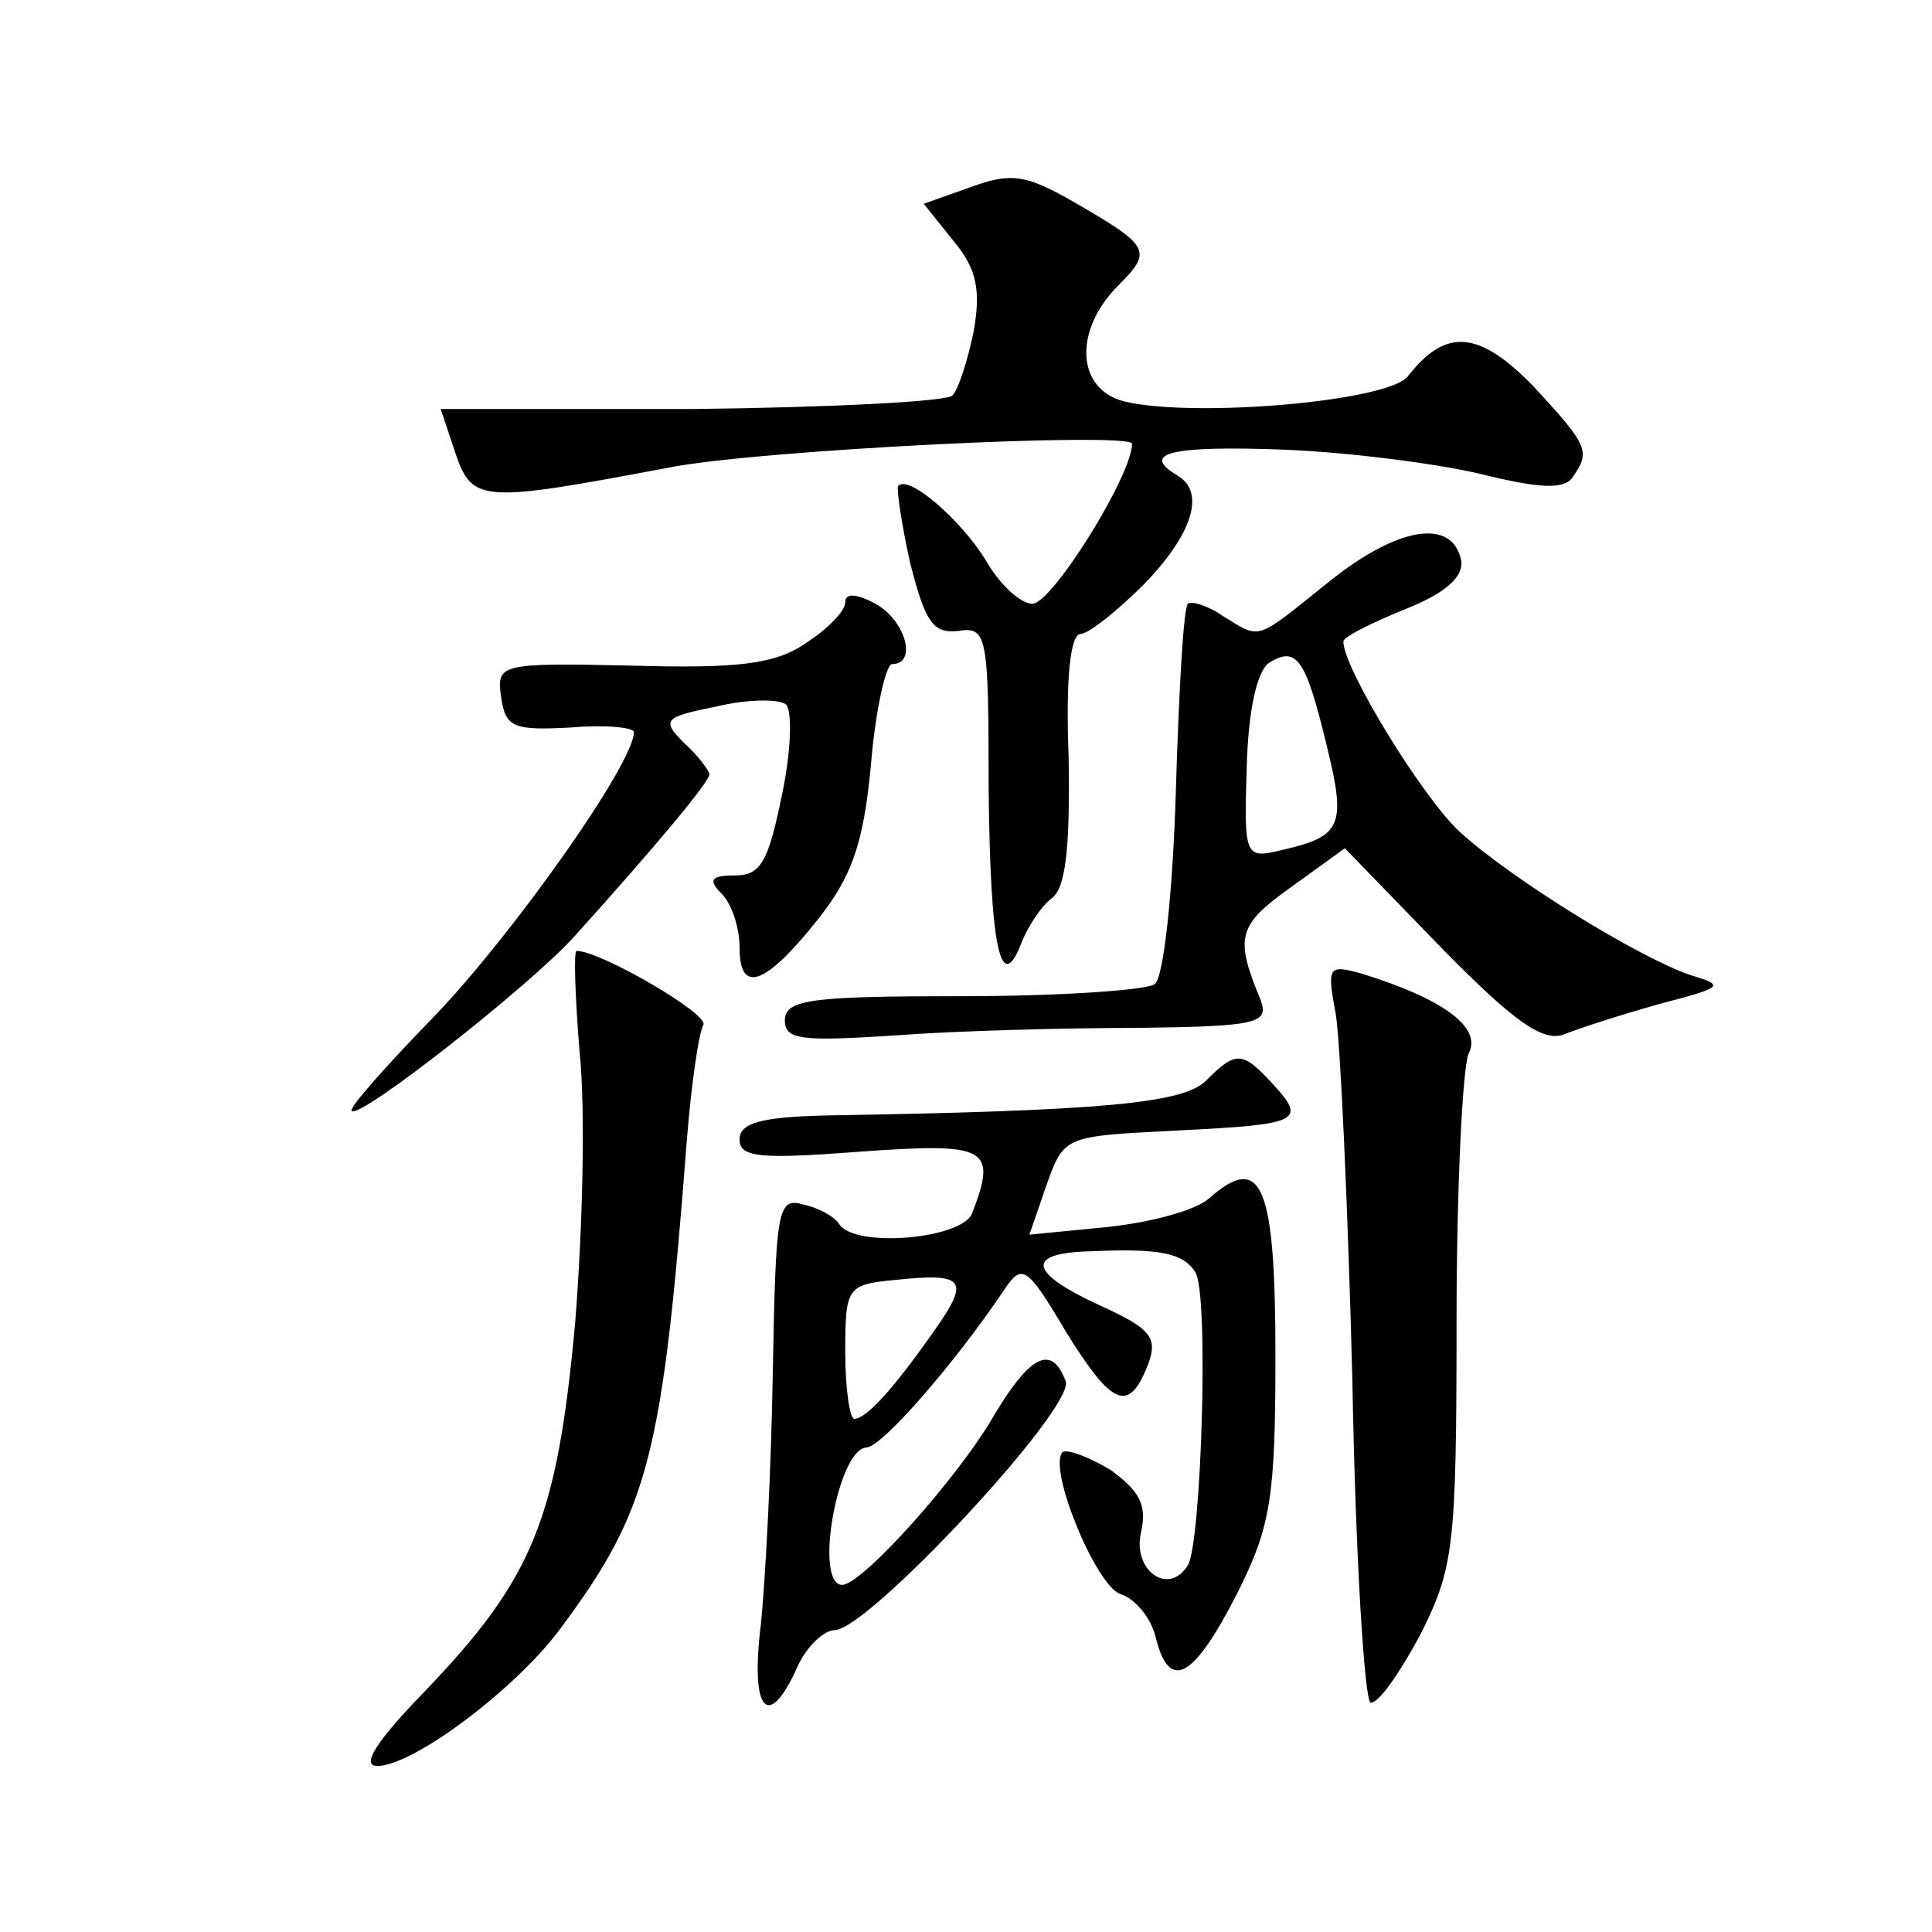 <?xml version="1.0" standalone="no"?>
<!DOCTYPE svg PUBLIC "-//W3C//DTD SVG 20010904//EN"
 "http://www.w3.org/TR/2001/REC-SVG-20010904/DTD/svg10.dtd">
<svg version="1.0" xmlns="http://www.w3.org/2000/svg"
 width="128pt" height="128pt" viewBox="0 0 128 128"
 preserveAspectRatio="xMidYMid meet">
<g transform="translate(0,128) scale(0.1,-0.1)"
fill="#0" stroke="none">
<path d="M643 1156 l-31 -11 20 -25 c15 -18 18 -32 13 -60 -4 -19 -10 -38 -14 -42
-3 -4 -81 -8 -173 -9 l-166 0 10 -30 c11 -32 18 -32 140 -9 59 12 308 24 308 16
0 -21 -53 -106 -66 -106 -8 0 -22 13 -31 29 -16 26 -51 57 -58 49 -1 -2 2 -24 8
-51 10 -39 15 -47 32 -45 19 3 20 -3 20 -104 1 -106 8 -139 22 -102 4 10 13 24
20 29 9 7 12 33 11 93 -2 52 1 82 8 82 5 0 24 15 42 33 32 33 41 61 22 72 -25 15
-4 20 73 17 45 -2 105 -10 132 -17 37 -9 52 -9 57 -1 12 17 10 21 -26 60 -36 37
-58 39 -83 7 -12 -17 -142 -28 -188 -17 -32 8 -34 47 -4 77 23 23 21 26 -31 56
-30 17 -40 19 -67 9z M881 895 c-50 -40 -45 -39 -71 -23 -10 7 -21 10 -23 8 -3
-3 -6 -59 -8 -125 -2 -66 -8 -123 -14 -127 -5 -4 -63 -8 -127 -8 -100 0 -118 -2
-118 -16 0 -13 11 -14 73 -10 39 3 112 5 161 5 80 1 87 3 81 19 -17 41 -15 49 20
74 l36 26 64 -66 c49 -50 68 -63 82 -57 10 4 38 13 63 20 42 11 43 12 20 19 -33
11 -118 63 -153 95 -24 22 -77 108 -77 126 0 3 18 12 40 21 28 11 40 22 38 33 -6
28 -42 22 -87 -14z m-2 -109 c13 -53 10 -60 -29 -69 -25 -6 -26 -6 -24 55 1 38
7 64 15 69 18 11 24 3 38 -55z M560 881 c0 -6 -12 -18 -26 -27 -20 -14 -45 -17
-115 -15 -89 2 -90 1 -87 -21 3 -20 8 -22 46 -20 23 2 42 0 42 -3 0 -21 -81 -135
-132 -188 -32 -33 -57 -61 -55 -63 5 -6 118 83 147 115 55 61 90 103 90 108 0 2
-7 12 -17 21 -15 15 -13 17 22 24 21 5 42 5 46 1 4 -5 3 -32 -3 -60 -9 -44 -14
-53 -31 -53 -16 0 -18 -3 -9 -12 7 -7 12 -23 12 -36 0 -31 17 -25 52 19 22 28 30
49 35 102 3 37 10 67 14 67 17 0 9 29 -11 40 -13 7 -20 7 -20 1z M384 583 c4 -38
2 -118 -3 -180 -12 -130 -28 -169 -100 -244 -32 -33 -42 -49 -31 -49 24 0 93 52
122 92 58 78 67 114 83 322 3 38 8 72 11 77 4 7 -68 49 -84 49 -2 0 -1 -30 2 -67z
M885 608 c3 -18 8 -127 11 -243 2 -116 8 -211 12 -213 5 -1 19 19 33 45 22 44 24
57 24 207 0 89 4 169 8 178 9 17 -16 36 -71 53 -22 6 -23 5 -17 -27z M799 564 c-15
-15 -69 -20 -251 -23 -44 -1 -58 -5 -58 -16 0 -12 14 -13 80 -8 84 6 91 3 74 -41
-7 -17 -78 -23 -88 -7 -3 5 -14 11 -24 13 -17 5 -18 -4 -20 -111 -1 -64 -5 -140
-8 -168 -7 -57 5 -70 24 -28 6 14 18 25 25 25 22 0 160 148 153 165 -9 24 -23 18
-47 -22 -24 -42 -88 -113 -101 -113 -19 0 -3 90 16 91 10 0 58 55 91 104 12 18
15 17 41 -27 31 -50 42 -55 55 -21 6 17 1 23 -32 38 -48 22 -50 35 -6 36 45 2 61
-1 69 -14 9 -14 4 -179 -5 -194 -13 -21 -37 -3 -31 22 4 18 -1 27 -20 41 -15 9
-29 14 -32 12 -10 -11 22 -88 38 -94 10 -3 21 -16 24 -30 9 -35 25 -26 54 31 22
44 25 63 25 157 0 113 -9 135 -44 104 -9 -8 -39 -16 -68 -19 l-51 -5 10 29 c13
37 11 36 88 40 80 4 86 6 64 30 -21 23 -25 23 -45 3z m-181 -167 c-26 -37 -44 -57
-52 -57 -3 0 -6 20 -6 44 0 43 1 45 33 48 47 5 50 0 25 -35z"/>
</g>
</svg>
